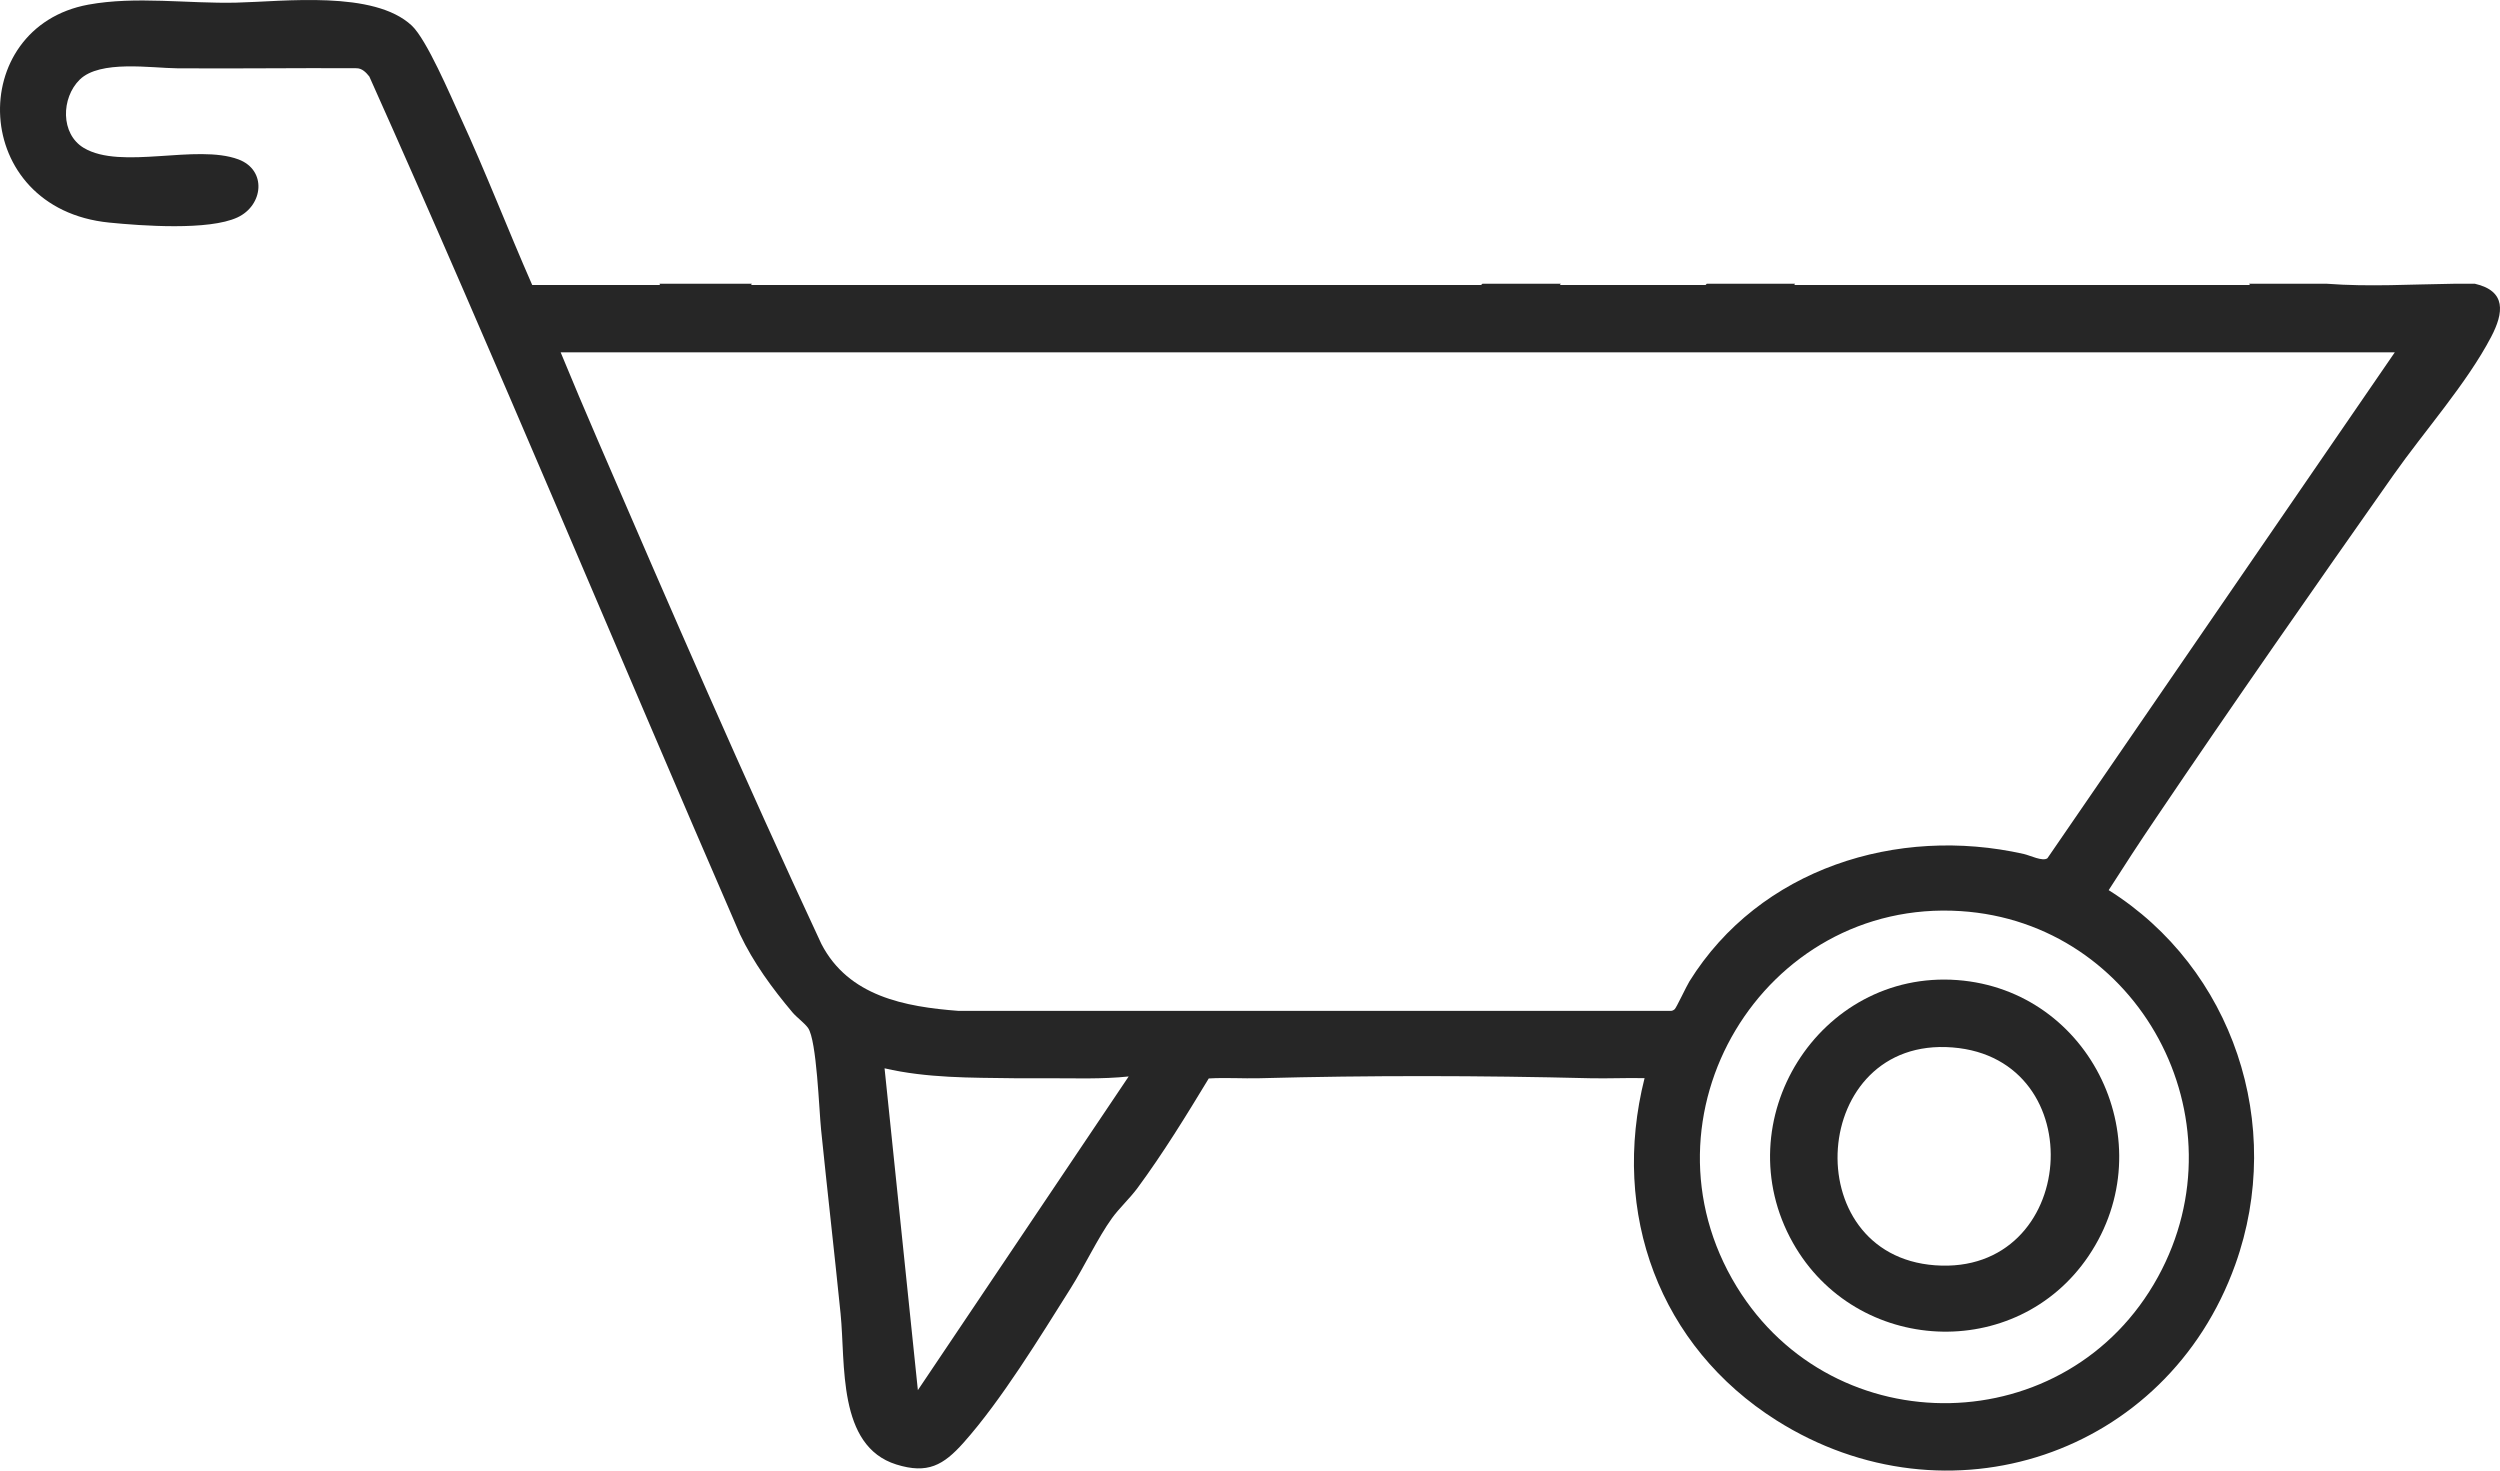 <svg width="34" height="20" viewBox="0 0 34 20" fill="none" xmlns="http://www.w3.org/2000/svg">
<g clip-path="url(#clip0_312_1830)">
<path d="M1.202 0.063C1.846 -0.055 2.555 0.051 3.211 0.036C3.863 0.021 5.084 -0.135 5.6 0.348C5.803 0.538 6.125 1.296 6.257 1.583C6.605 2.337 6.904 3.115 7.238 3.876H8.975C8.974 3.871 8.972 3.865 8.97 3.859H10.225L10.215 3.876H20.141C20.145 3.875 20.152 3.869 20.161 3.859H21.227L21.215 3.876H23.196C23.201 3.871 23.206 3.865 23.212 3.859H24.413L24.402 3.876H30.599L30.588 3.859H31.645C32.219 3.903 32.799 3.866 33.376 3.859H33.659C34.088 3.958 34.052 4.253 33.879 4.583C33.548 5.215 32.968 5.867 32.551 6.46C31.464 8.005 30.377 9.561 29.32 11.127C29.101 11.45 28.888 11.777 28.678 12.106C30.37 13.169 31.08 15.301 30.4 17.198C29.468 19.799 26.483 20.785 24.16 19.317C22.569 18.311 21.902 16.504 22.366 14.663C22.119 14.657 21.87 14.67 21.623 14.664C20.132 14.627 18.624 14.624 17.132 14.664C16.901 14.67 16.669 14.653 16.439 14.667C16.133 15.172 15.82 15.682 15.47 16.157C15.365 16.299 15.222 16.43 15.123 16.567C14.93 16.835 14.748 17.224 14.562 17.519C14.143 18.184 13.619 19.043 13.104 19.621C12.831 19.927 12.616 20.05 12.19 19.917C11.385 19.665 11.501 18.548 11.432 17.867C11.348 17.034 11.252 16.2 11.167 15.366C11.139 15.096 11.108 14.151 10.99 13.981C10.941 13.912 10.838 13.839 10.779 13.77C10.503 13.442 10.248 13.095 10.063 12.705C8.376 8.82 6.754 4.906 5.023 1.041C4.979 0.986 4.925 0.928 4.848 0.928C4.036 0.923 3.224 0.935 2.412 0.929C2.056 0.926 1.361 0.812 1.084 1.083C0.832 1.331 0.82 1.821 1.14 2.012C1.648 2.315 2.67 1.954 3.243 2.168C3.633 2.314 3.581 2.794 3.229 2.957C2.841 3.138 1.924 3.071 1.484 3.027C-0.414 2.837 -0.473 0.371 1.202 0.063ZM23.618 17.497C24.943 19.664 28.124 19.602 29.349 17.365C30.528 15.212 29.088 12.546 26.664 12.391C23.981 12.22 22.201 15.178 23.618 17.497ZM12.483 18.906L15.35 14.64C14.988 14.678 14.618 14.664 14.253 14.664C14.103 14.663 13.94 14.665 13.79 14.664C13.201 14.656 12.607 14.663 12.03 14.529L12.483 18.906ZM8.131 5.99C9.12 8.282 10.117 10.578 11.171 12.838C11.54 13.55 12.305 13.692 13.036 13.748L22.71 13.748C22.738 13.75 22.755 13.743 22.776 13.725C22.799 13.704 22.935 13.414 22.976 13.347C23.932 11.811 25.804 11.227 27.523 11.614C27.608 11.633 27.781 11.72 27.845 11.672L32.569 4.792H7.625C7.79 5.193 7.959 5.592 8.131 5.99Z" fill="#262626"/>
<path d="M26.62 13.329C28.441 13.466 29.438 15.551 28.404 17.082C27.422 18.536 25.241 18.424 24.384 16.903C23.45 15.244 24.74 13.189 26.62 13.329ZM26.317 17.208C28.263 17.351 28.474 14.396 26.553 14.245C24.612 14.092 24.418 17.069 26.317 17.208Z" fill="#262626"/>
</g>
<defs>
<clipPath id="clip0_312_1830">
<rect width="34" height="20" fill="white" transform="matrix(-1 0 0 1 34 0)"/>
</clipPath>
</defs>
</svg>
